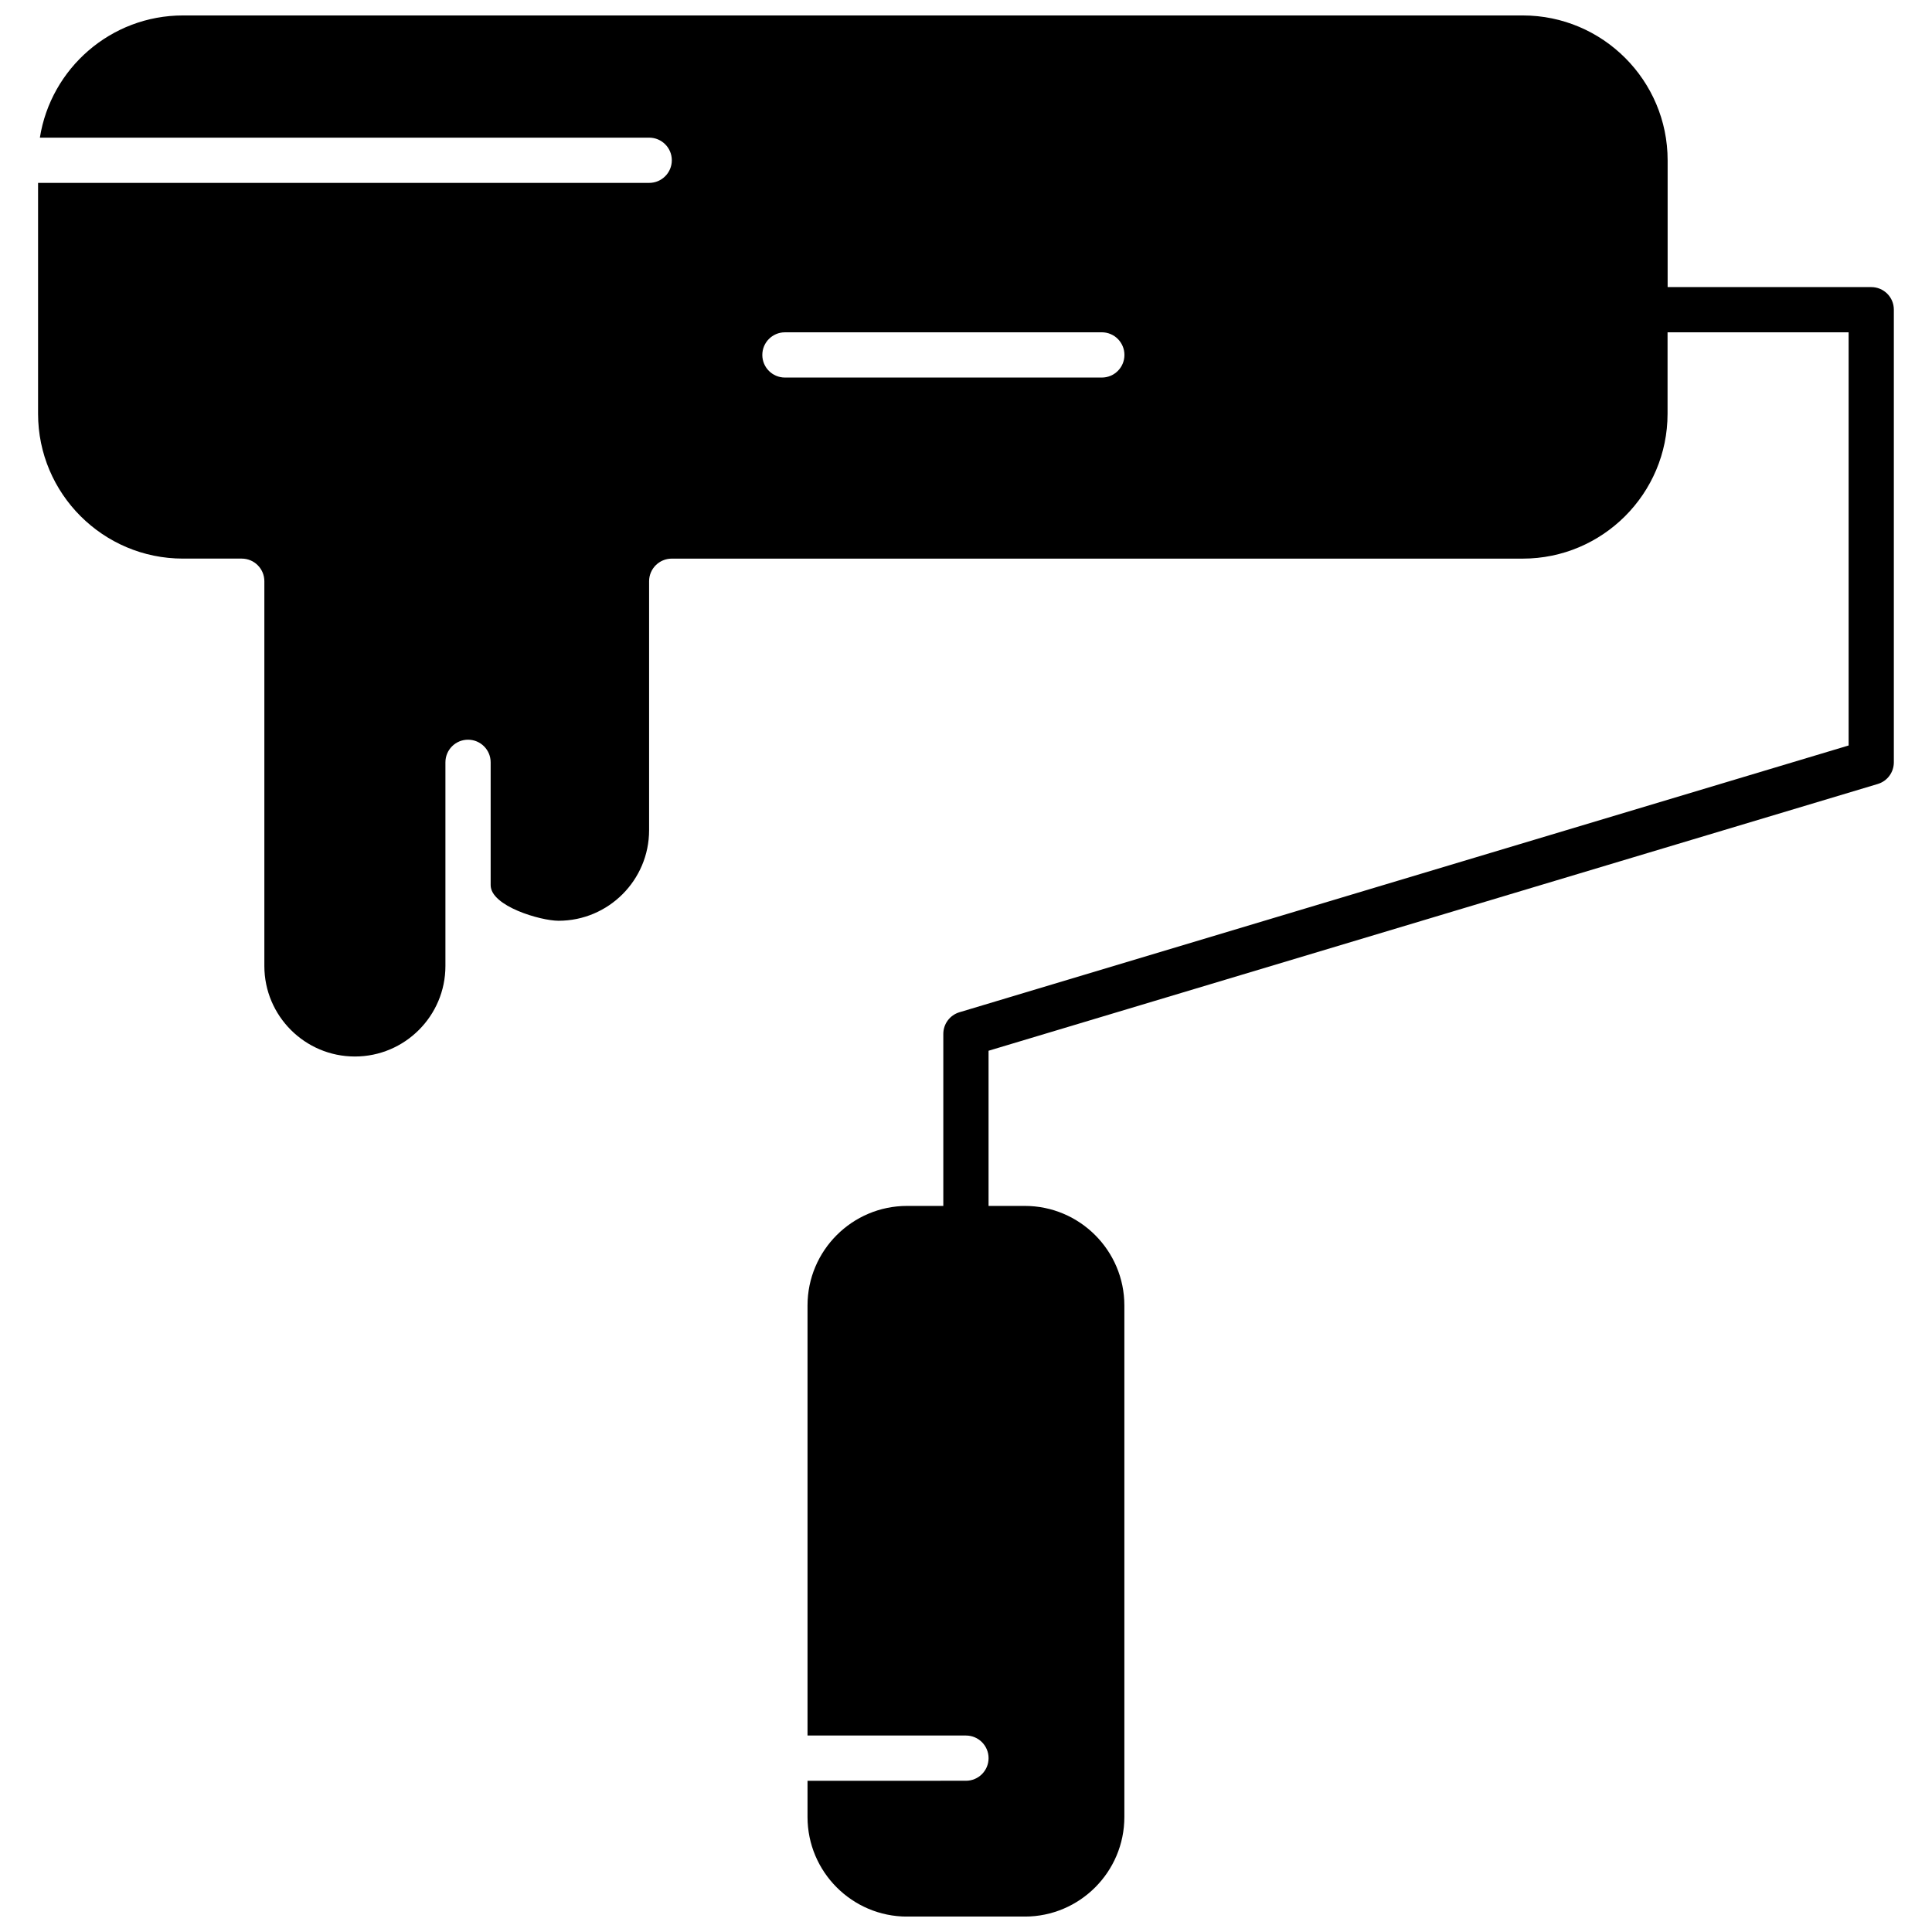 <?xml version="1.0" encoding="UTF-8"?>
<!-- Uploaded to: ICON Repo, www.svgrepo.com, Generator: ICON Repo Mixer Tools -->
<svg width="800px" height="800px" version="1.1" viewBox="144 144 512 512" xmlns="http://www.w3.org/2000/svg">
 <defs>
  <clipPath id="a">
   <path d="m154 148.09h492v503.81h-492z"/>
  </clipPath>
 </defs>
 <g clip-path="url(#a)">
  <path d="m639.92 220.07h-53.98v-33.59c0-21.172-17.219-38.387-38.383-38.387h-355.07c-19.125 0-35.027 14.059-37.918 32.387h161.47c3.312 0 6 2.68 6 5.992 0 3.305-2.688 5.996-6 5.996l-161.95 0.004v61.176c0 21.172 17.219 38.387 38.391 38.387h15.586c3.312 0 5.992 2.688 5.992 5.996v101.97c0 13.23 10.762 23.984 23.992 23.984 13.227 0 23.992-10.758 23.992-23.984v-53.98c0-3.312 2.684-5.992 5.992-5.992 3.312 0 5.996 2.684 5.996 5.992v32.559c0 5.547 13.191 9.43 17.996 9.43 13.227 0 23.992-10.77 23.992-23.996v-65.977c0-3.305 2.688-5.996 6-5.996h225.52c21.168 0 38.383-17.219 38.383-38.387v-21.594h47.984v109.5l-235.64 70.695c-2.539 0.762-4.277 3.09-4.277 5.742v45.582h-9.598c-14.551 0-26.387 11.836-26.387 26.387v113.96l41.98 0.004c3.316 0 6 2.688 6 5.996 0 3.316-2.684 5.992-6 5.992l-41.98 0.004v9.598c0 14.551 11.836 26.395 26.387 26.395l31.191-0.004c14.551 0 26.387-11.84 26.387-26.395v-135.55c0-14.551-11.84-26.387-26.387-26.387h-9.602v-41.121l235.64-70.695c2.535-0.754 4.269-3.09 4.269-5.742v-119.96c0.012-3.297-2.668-5.981-5.984-5.981zm-203.93 23.984h-83.973c-3.312 0-5.996-2.68-5.996-5.992 0-3.309 2.684-5.996 5.996-5.996l83.973-0.004c3.312 0 5.996 2.688 5.996 5.996 0.004 3.316-2.68 5.996-5.996 5.996z" fill-rule="evenodd"/>
 </g>
</svg>